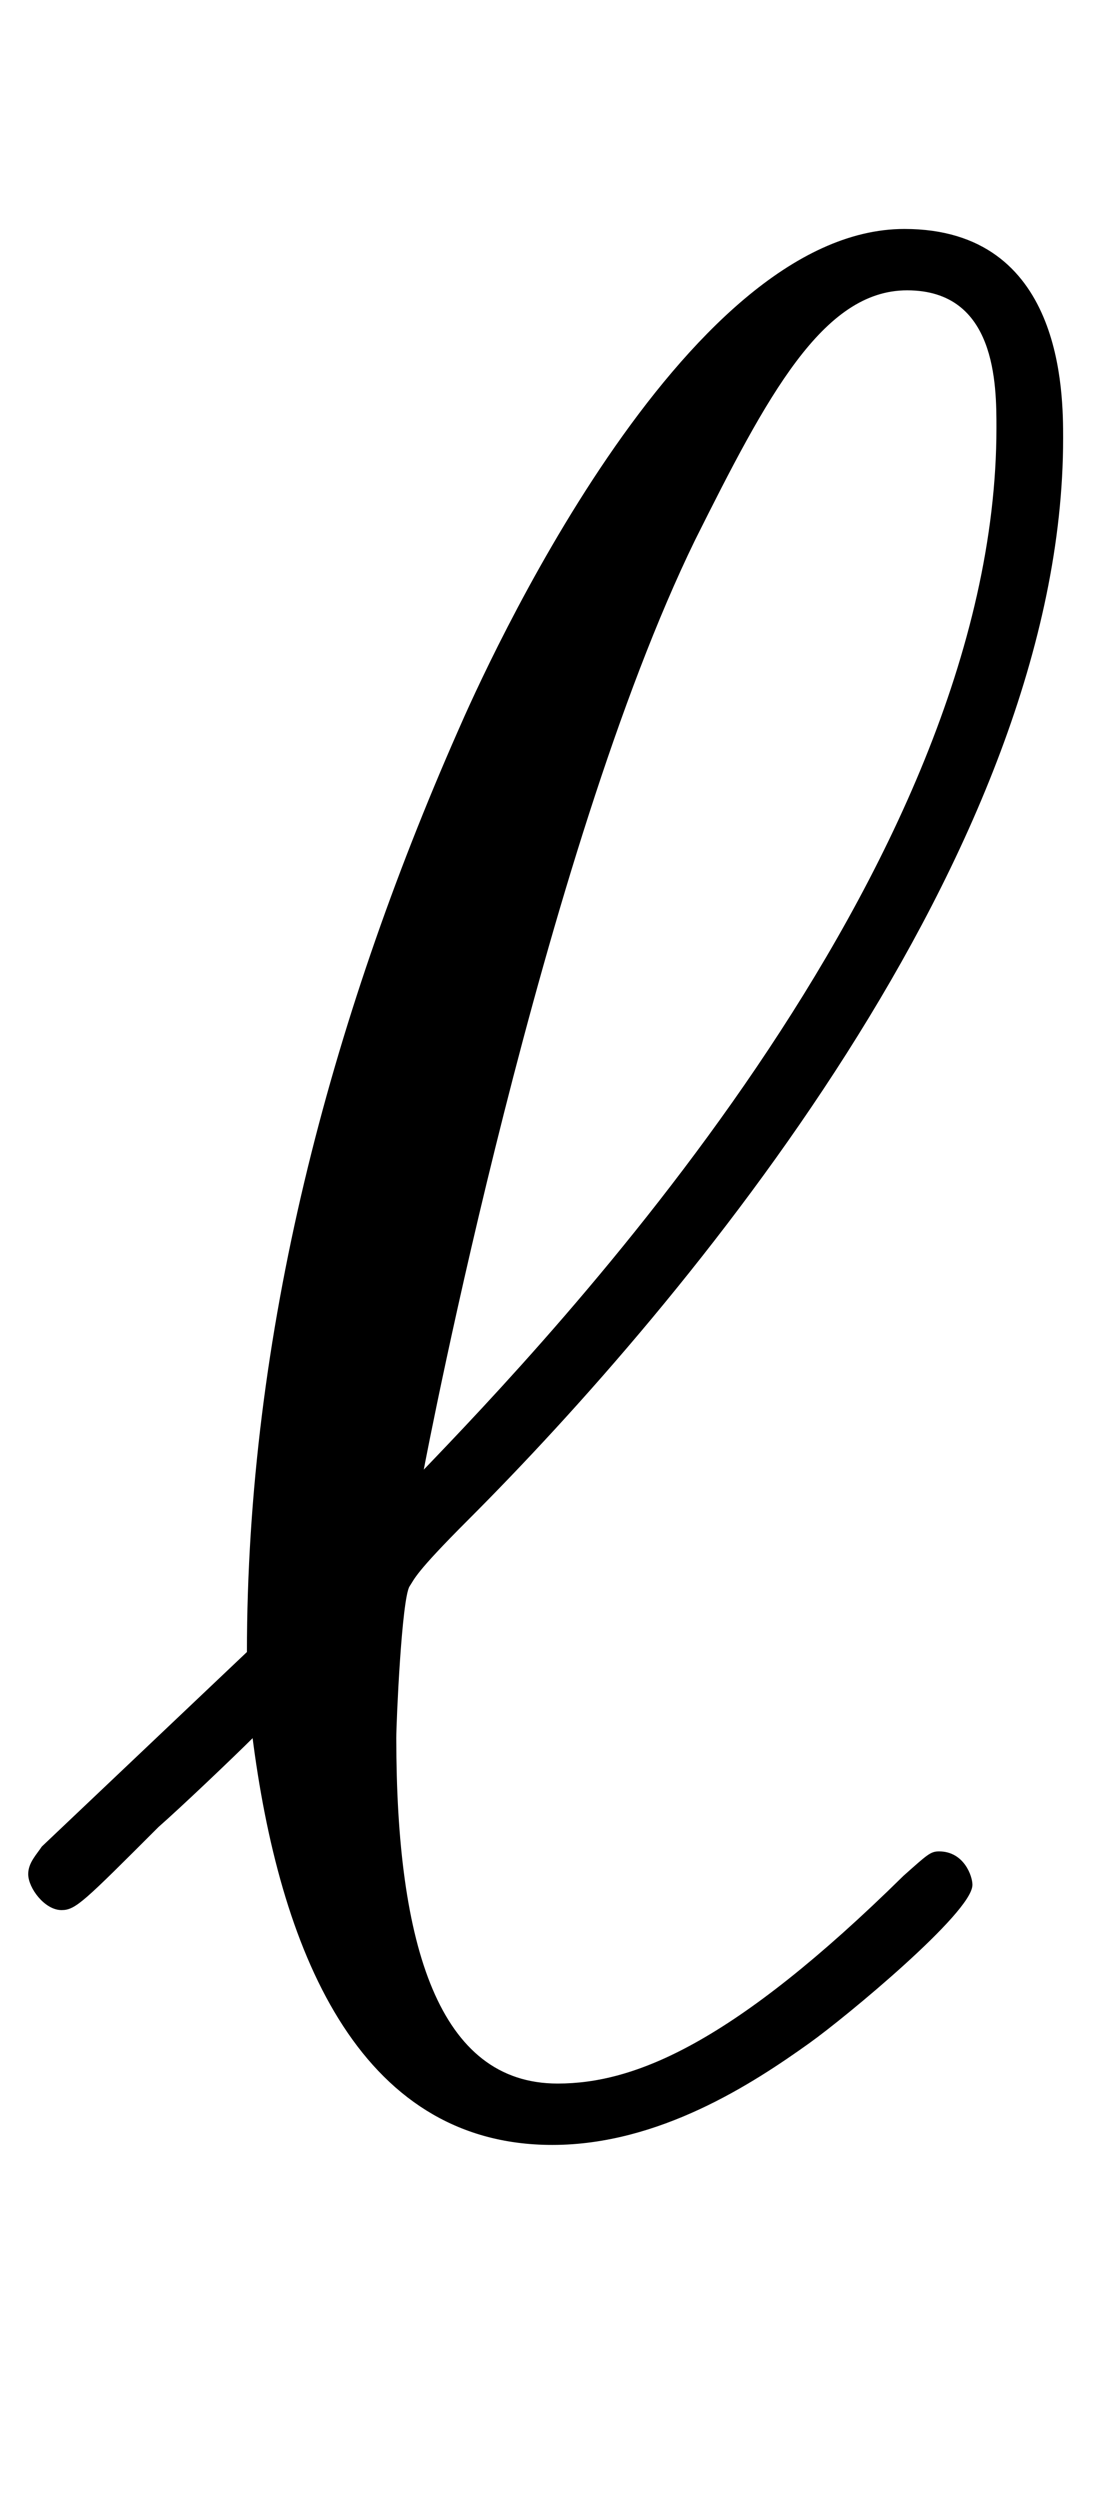 <svg xmlns:xlink="http://www.w3.org/1999/xlink" width=".97ex" height="2.176ex" style="vertical-align:-.338ex" viewBox="0 -791.3 417.5 936.9" xmlns="http://www.w3.org/2000/svg"><defs><path stroke-width="1" id="a" d="M398 627c0-155-142-324-223-405-20-20-20-22-22-25-3-5-5-51-5-57 0-78 16-130 61-130 29 0 66 15 130 78 9 8 10 9 13 9 9 0 12-9 12-12 0-10-47-49-61-59-21-15-56-38-96-38-73 0-102 74-112 153-8-8-28-27-36-34-28-28-31-31-36-31-6 0-12 8-12 13 0 4 3 7 5 10l77 73c0 119 31 236 79 345 10 23 84 188 167 188 59 0 59-61 59-78zm-24 4c0 16 0 52-34 52-32 0-53-40-80-94-57-117-100-339-102-350 48 50 216 225 216 392z"/></defs><use xlink:href="#a" stroke="currentColor" fill="currentColor" stroke-width="0" transform="scale(1 -1)"/></svg>